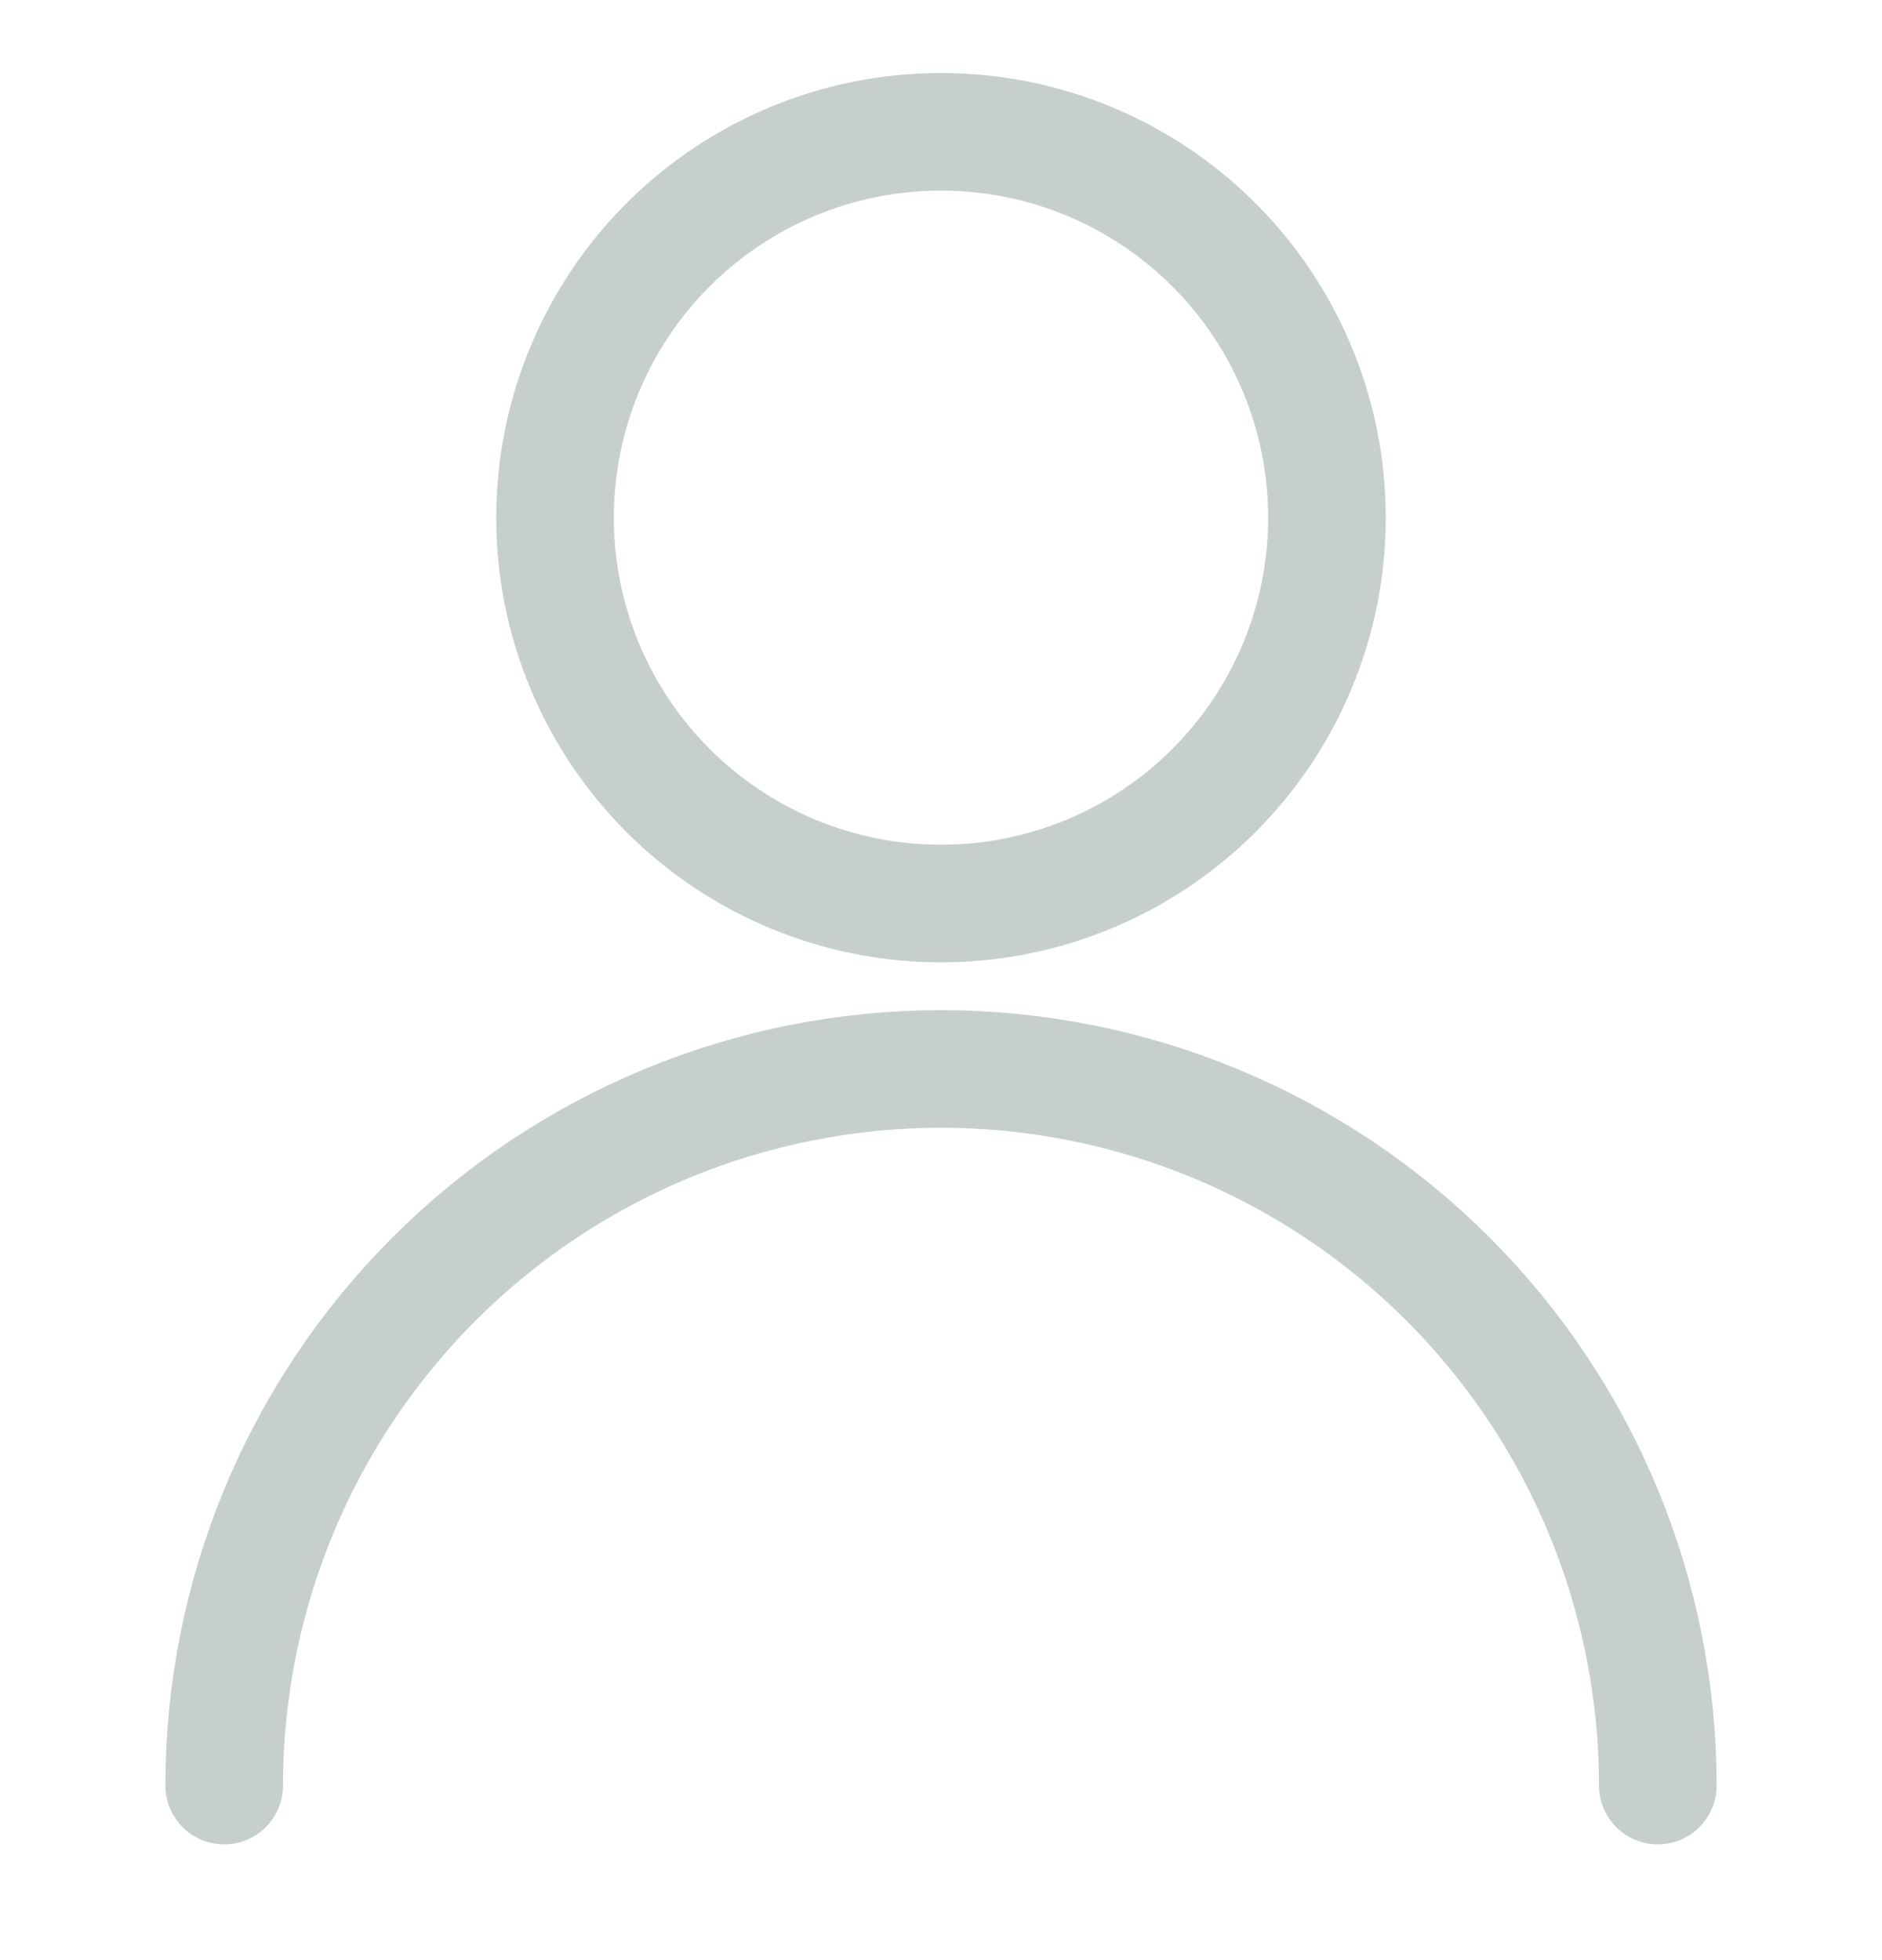 <?xml version="1.0" encoding="utf-8"?>
<svg xmlns="http://www.w3.org/2000/svg" width="24" height="25" viewBox="0 0 24 25" fill="none">
<g clip-path="url(#clip0_95_4672)">
<path d="M2.859 22.774C2.859 20.35 3.822 18.025 5.537 16.311C7.251 14.597 9.576 13.634 12 13.634C14.424 13.634 16.749 14.597 18.463 16.311C20.178 18.025 21.141 20.35 21.141 22.774M7.078 6.603C7.078 7.249 7.205 7.889 7.453 8.486C7.7 9.083 8.063 9.626 8.52 10.083C8.977 10.54 9.519 10.902 10.117 11.15C10.714 11.397 11.354 11.524 12 11.524C12.646 11.524 13.286 11.397 13.883 11.15C14.481 10.902 15.023 10.54 15.48 10.083C15.937 9.626 16.3 9.083 16.547 8.486C16.795 7.889 16.922 7.249 16.922 6.603C16.922 5.956 16.795 5.316 16.547 4.719C16.3 4.122 15.937 3.579 15.48 3.122C15.023 2.665 14.481 2.303 13.883 2.055C13.286 1.808 12.646 1.681 12 1.681C11.354 1.681 10.714 1.808 10.117 2.055C9.519 2.303 8.977 2.665 8.52 3.122C8.063 3.579 7.7 4.122 7.453 4.719C7.205 5.316 7.078 5.956 7.078 6.603Z" stroke="#C7CFCE" stroke-width="1.5" stroke-linecap="round" stroke-linejoin="round"/>
</g>
<defs>
<clipPath id="clip0_95_4672">
<rect width="24" height="24" fill="white" transform="translate(0 0.228)"/>
</clipPath>
</defs>
</svg>